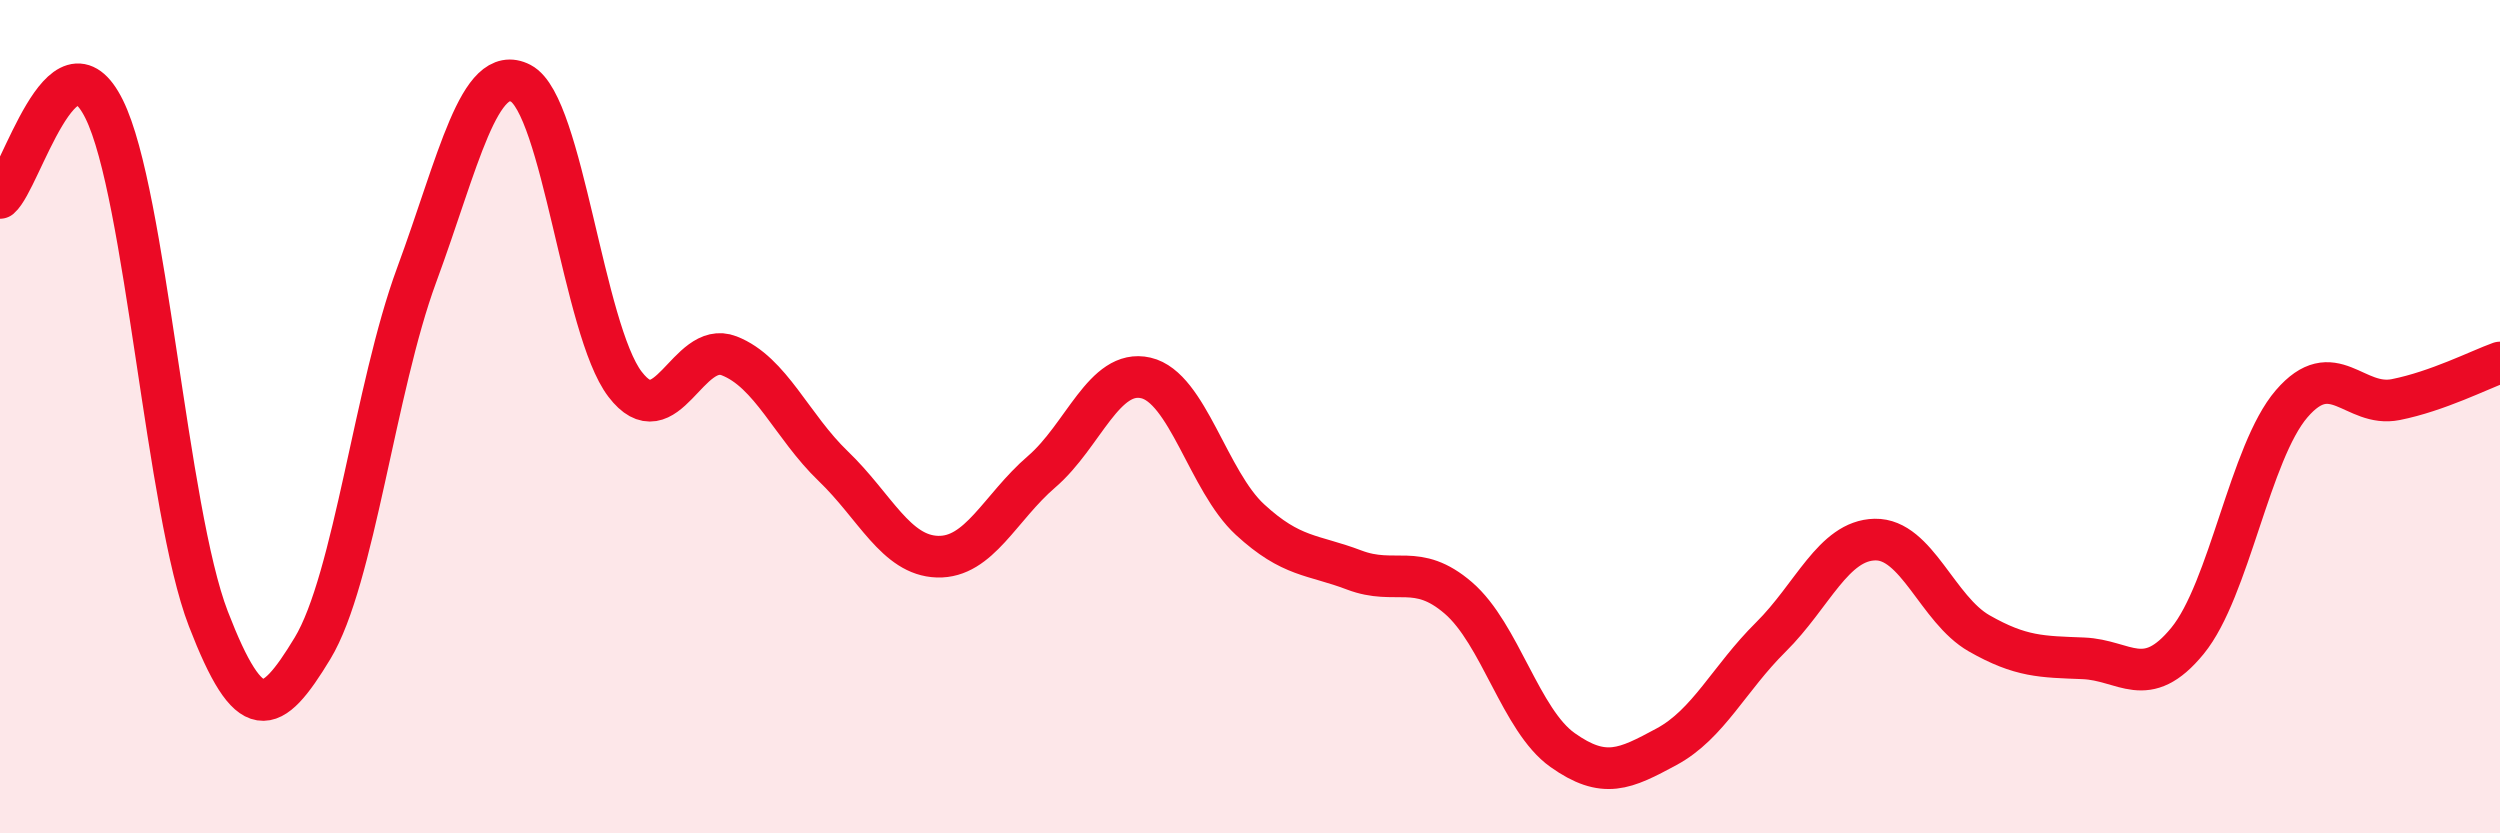 
    <svg width="60" height="20" viewBox="0 0 60 20" xmlns="http://www.w3.org/2000/svg">
      <path
        d="M 0,4.75 C 0.5,4.32 1.5,0.6 2.5,2.62 C 3.5,4.64 4,12.26 5,14.85 C 6,17.44 6.5,17.21 7.5,15.56 C 8.5,13.91 9,9.31 10,6.6 C 11,3.89 11.5,1.48 12.5,2 C 13.5,2.52 14,7.91 15,9.22 C 16,10.53 16.5,8.15 17.5,8.54 C 18.5,8.93 19,10.23 20,11.19 C 21,12.15 21.5,13.33 22.5,13.36 C 23.5,13.39 24,12.18 25,11.32 C 26,10.46 26.5,8.84 27.5,9.07 C 28.5,9.3 29,11.55 30,12.47 C 31,13.39 31.5,13.3 32.5,13.68 C 33.5,14.06 34,13.49 35,14.35 C 36,15.21 36.5,17.29 37.5,18 C 38.5,18.71 39,18.46 40,17.92 C 41,17.38 41.5,16.28 42.5,15.29 C 43.5,14.3 44,12.97 45,12.95 C 46,12.93 46.5,14.63 47.5,15.2 C 48.5,15.77 49,15.76 50,15.8 C 51,15.84 51.5,16.6 52.5,15.38 C 53.5,14.16 54,10.85 55,9.69 C 56,8.53 56.5,9.79 57.5,9.59 C 58.5,9.39 59.5,8.88 60,8.7L60 20L0 20Z"
        fill="#EB0A25"
        opacity="0.1"
        stroke-linecap="round"
        stroke-linejoin="round"
      />
      <path
        d="M 0,4.75 C 0.5,4.32 1.5,0.6 2.5,2.62 C 3.5,4.64 4,12.26 5,14.85 C 6,17.44 6.5,17.21 7.5,15.56 C 8.5,13.91 9,9.31 10,6.6 C 11,3.89 11.5,1.48 12.5,2 C 13.5,2.52 14,7.91 15,9.22 C 16,10.53 16.5,8.15 17.5,8.54 C 18.5,8.93 19,10.23 20,11.19 C 21,12.15 21.5,13.33 22.5,13.36 C 23.5,13.39 24,12.18 25,11.32 C 26,10.46 26.5,8.84 27.5,9.07 C 28.5,9.3 29,11.55 30,12.47 C 31,13.39 31.5,13.3 32.5,13.68 C 33.5,14.06 34,13.49 35,14.35 C 36,15.21 36.5,17.29 37.5,18 C 38.5,18.71 39,18.46 40,17.92 C 41,17.38 41.5,16.28 42.5,15.29 C 43.5,14.3 44,12.97 45,12.95 C 46,12.93 46.5,14.63 47.5,15.2 C 48.5,15.77 49,15.76 50,15.8 C 51,15.84 51.5,16.6 52.5,15.38 C 53.5,14.16 54,10.85 55,9.69 C 56,8.53 56.5,9.79 57.5,9.59 C 58.5,9.39 59.5,8.88 60,8.7"
        stroke="#EB0A25"
        stroke-width="1"
        fill="none"
        stroke-linecap="round"
        stroke-linejoin="round"
      />
    </svg>
  